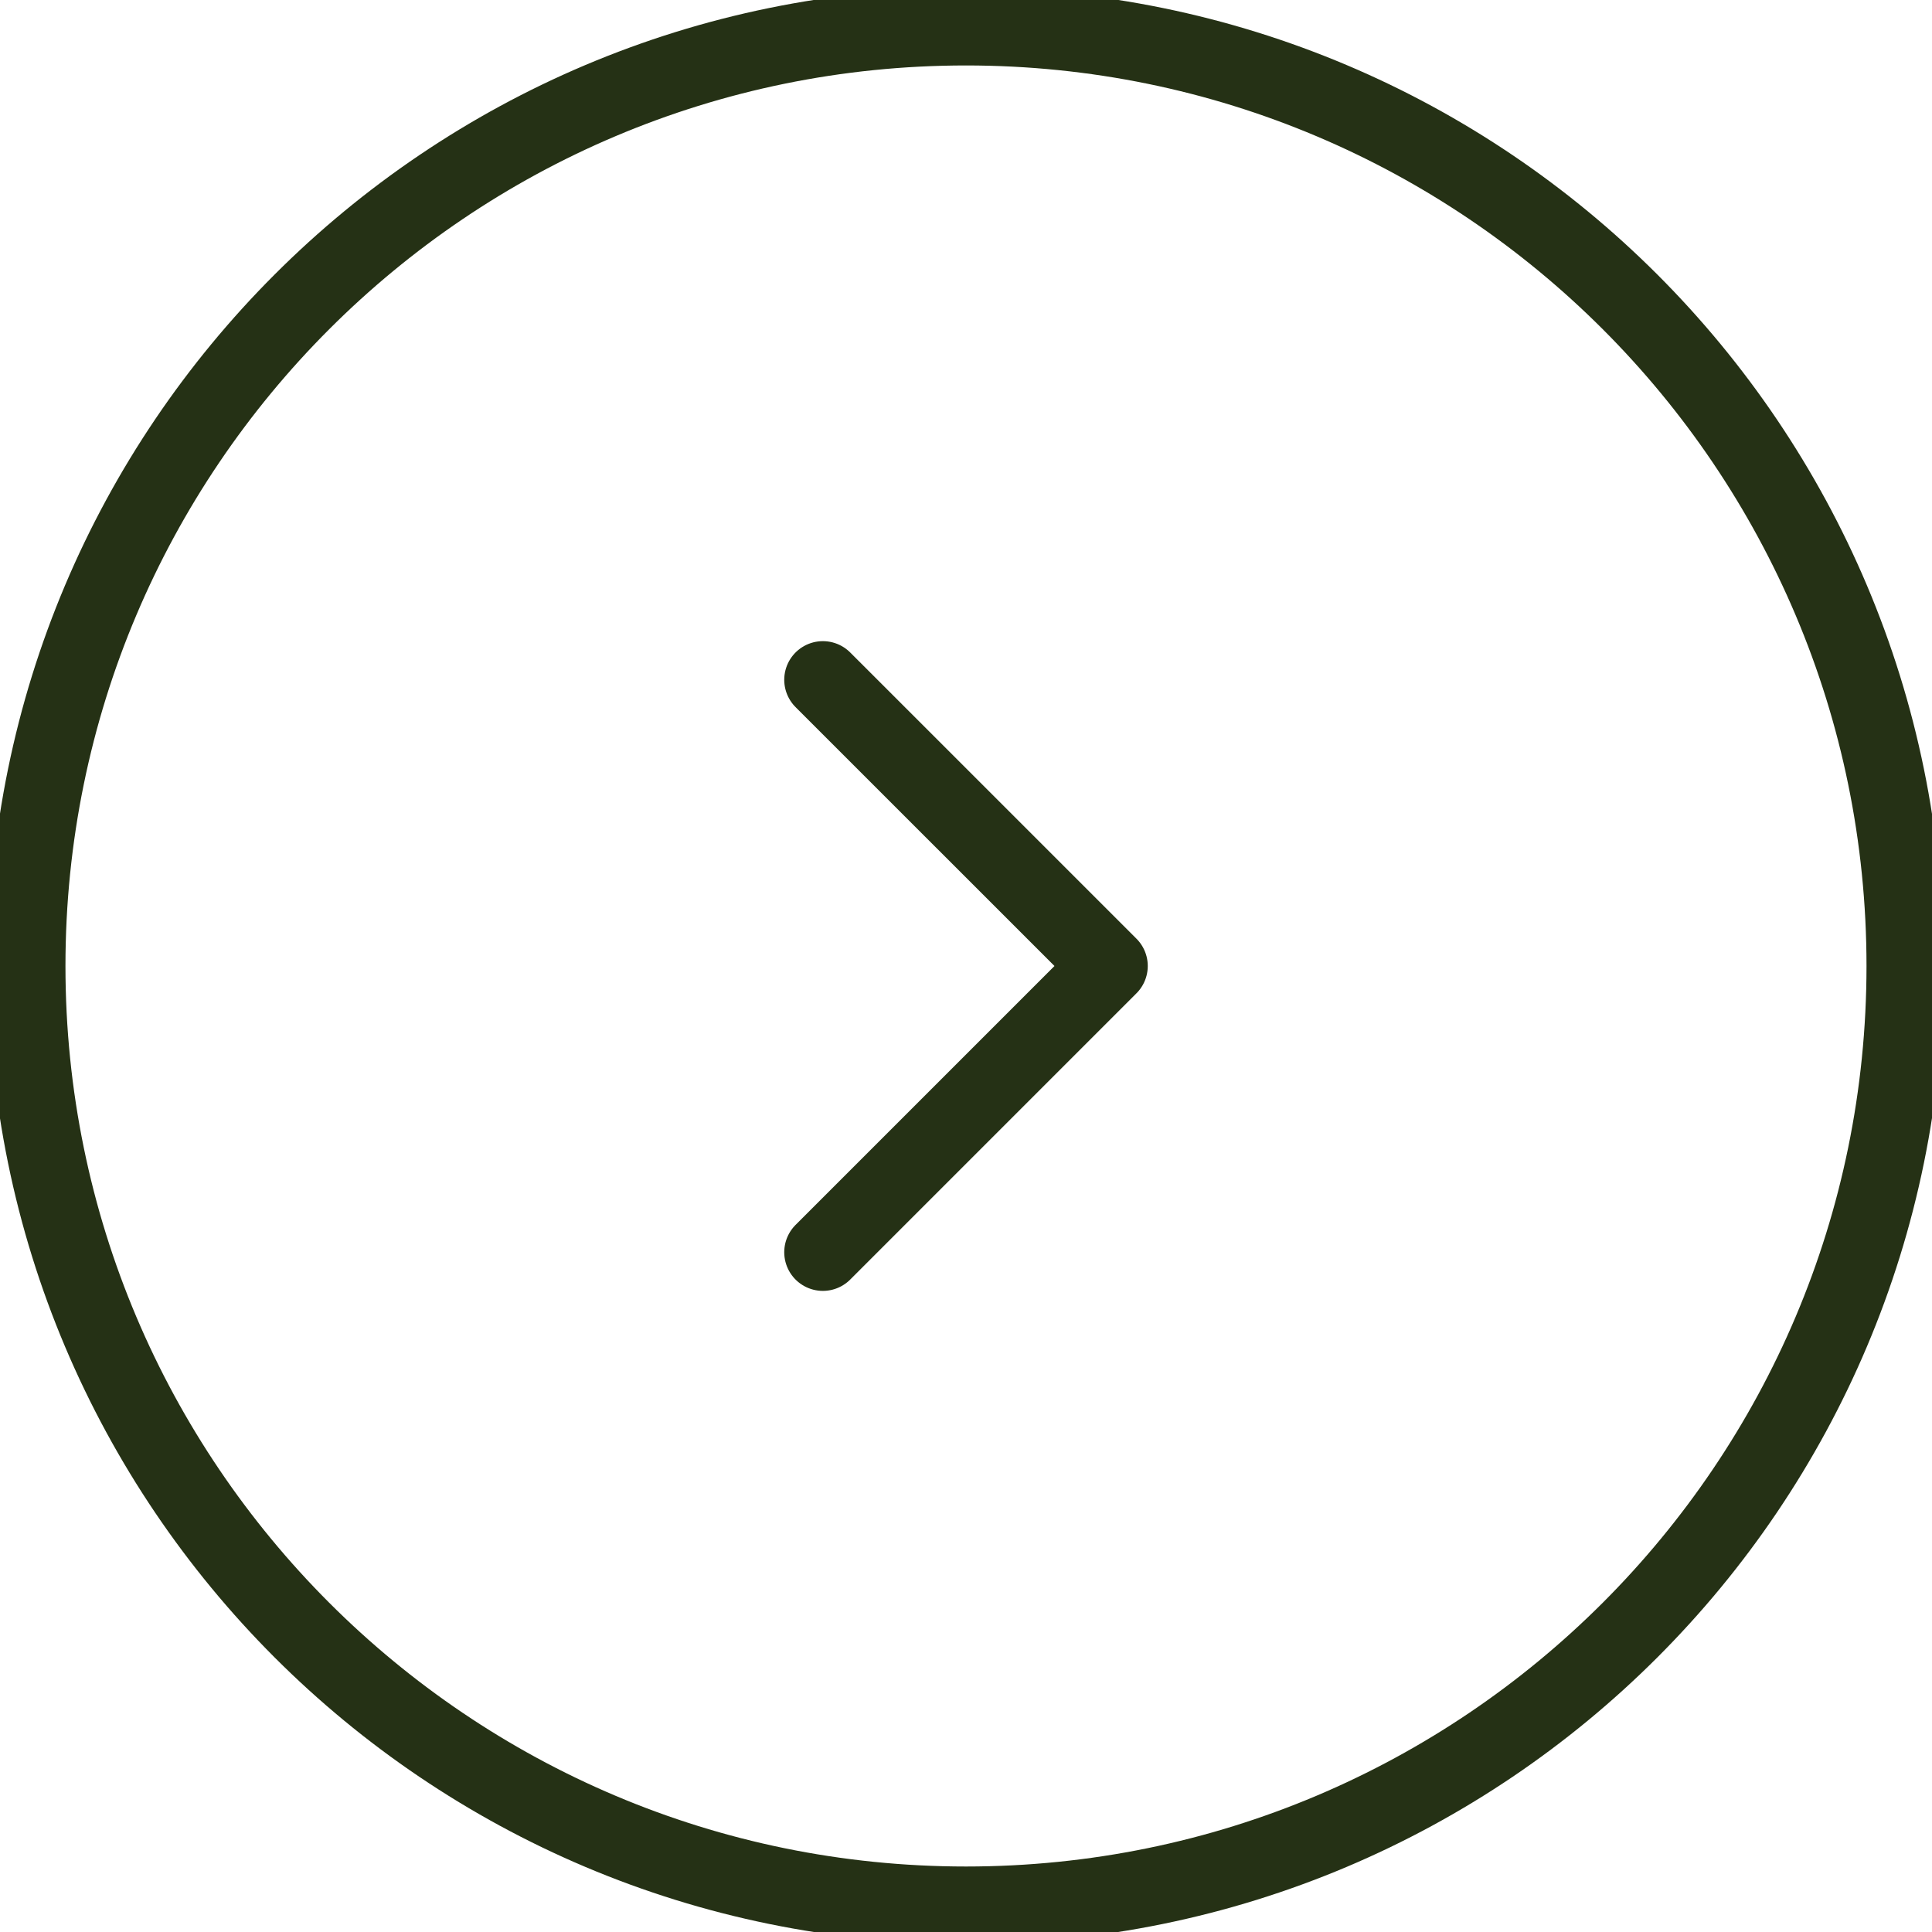 <svg width="50" height="50" viewBox="0 0 50 50" fill="none" xmlns="http://www.w3.org/2000/svg">
<g clip-path="url(#clip0_3018_1814)">
<path d="M49.305 25C49.305 11.576 38.423 0.694 25 0.694C11.576 0.694 0.694 11.576 0.694 25C0.694 38.423 11.576 49.305 25 49.305C38.423 49.305 49.305 38.423 49.305 25Z" stroke="#253115" stroke-width="2"/>
<path d="M21.296 32.408L28.704 25L21.296 17.593" stroke="#253115" stroke-width="2" stroke-linecap="round" stroke-linejoin="round"/>
</g>
<defs>
<clipPath id="clip0_3018_1814">
<rect width="50" height="50" fill="white"/>
</clipPath>
</defs>
</svg>
